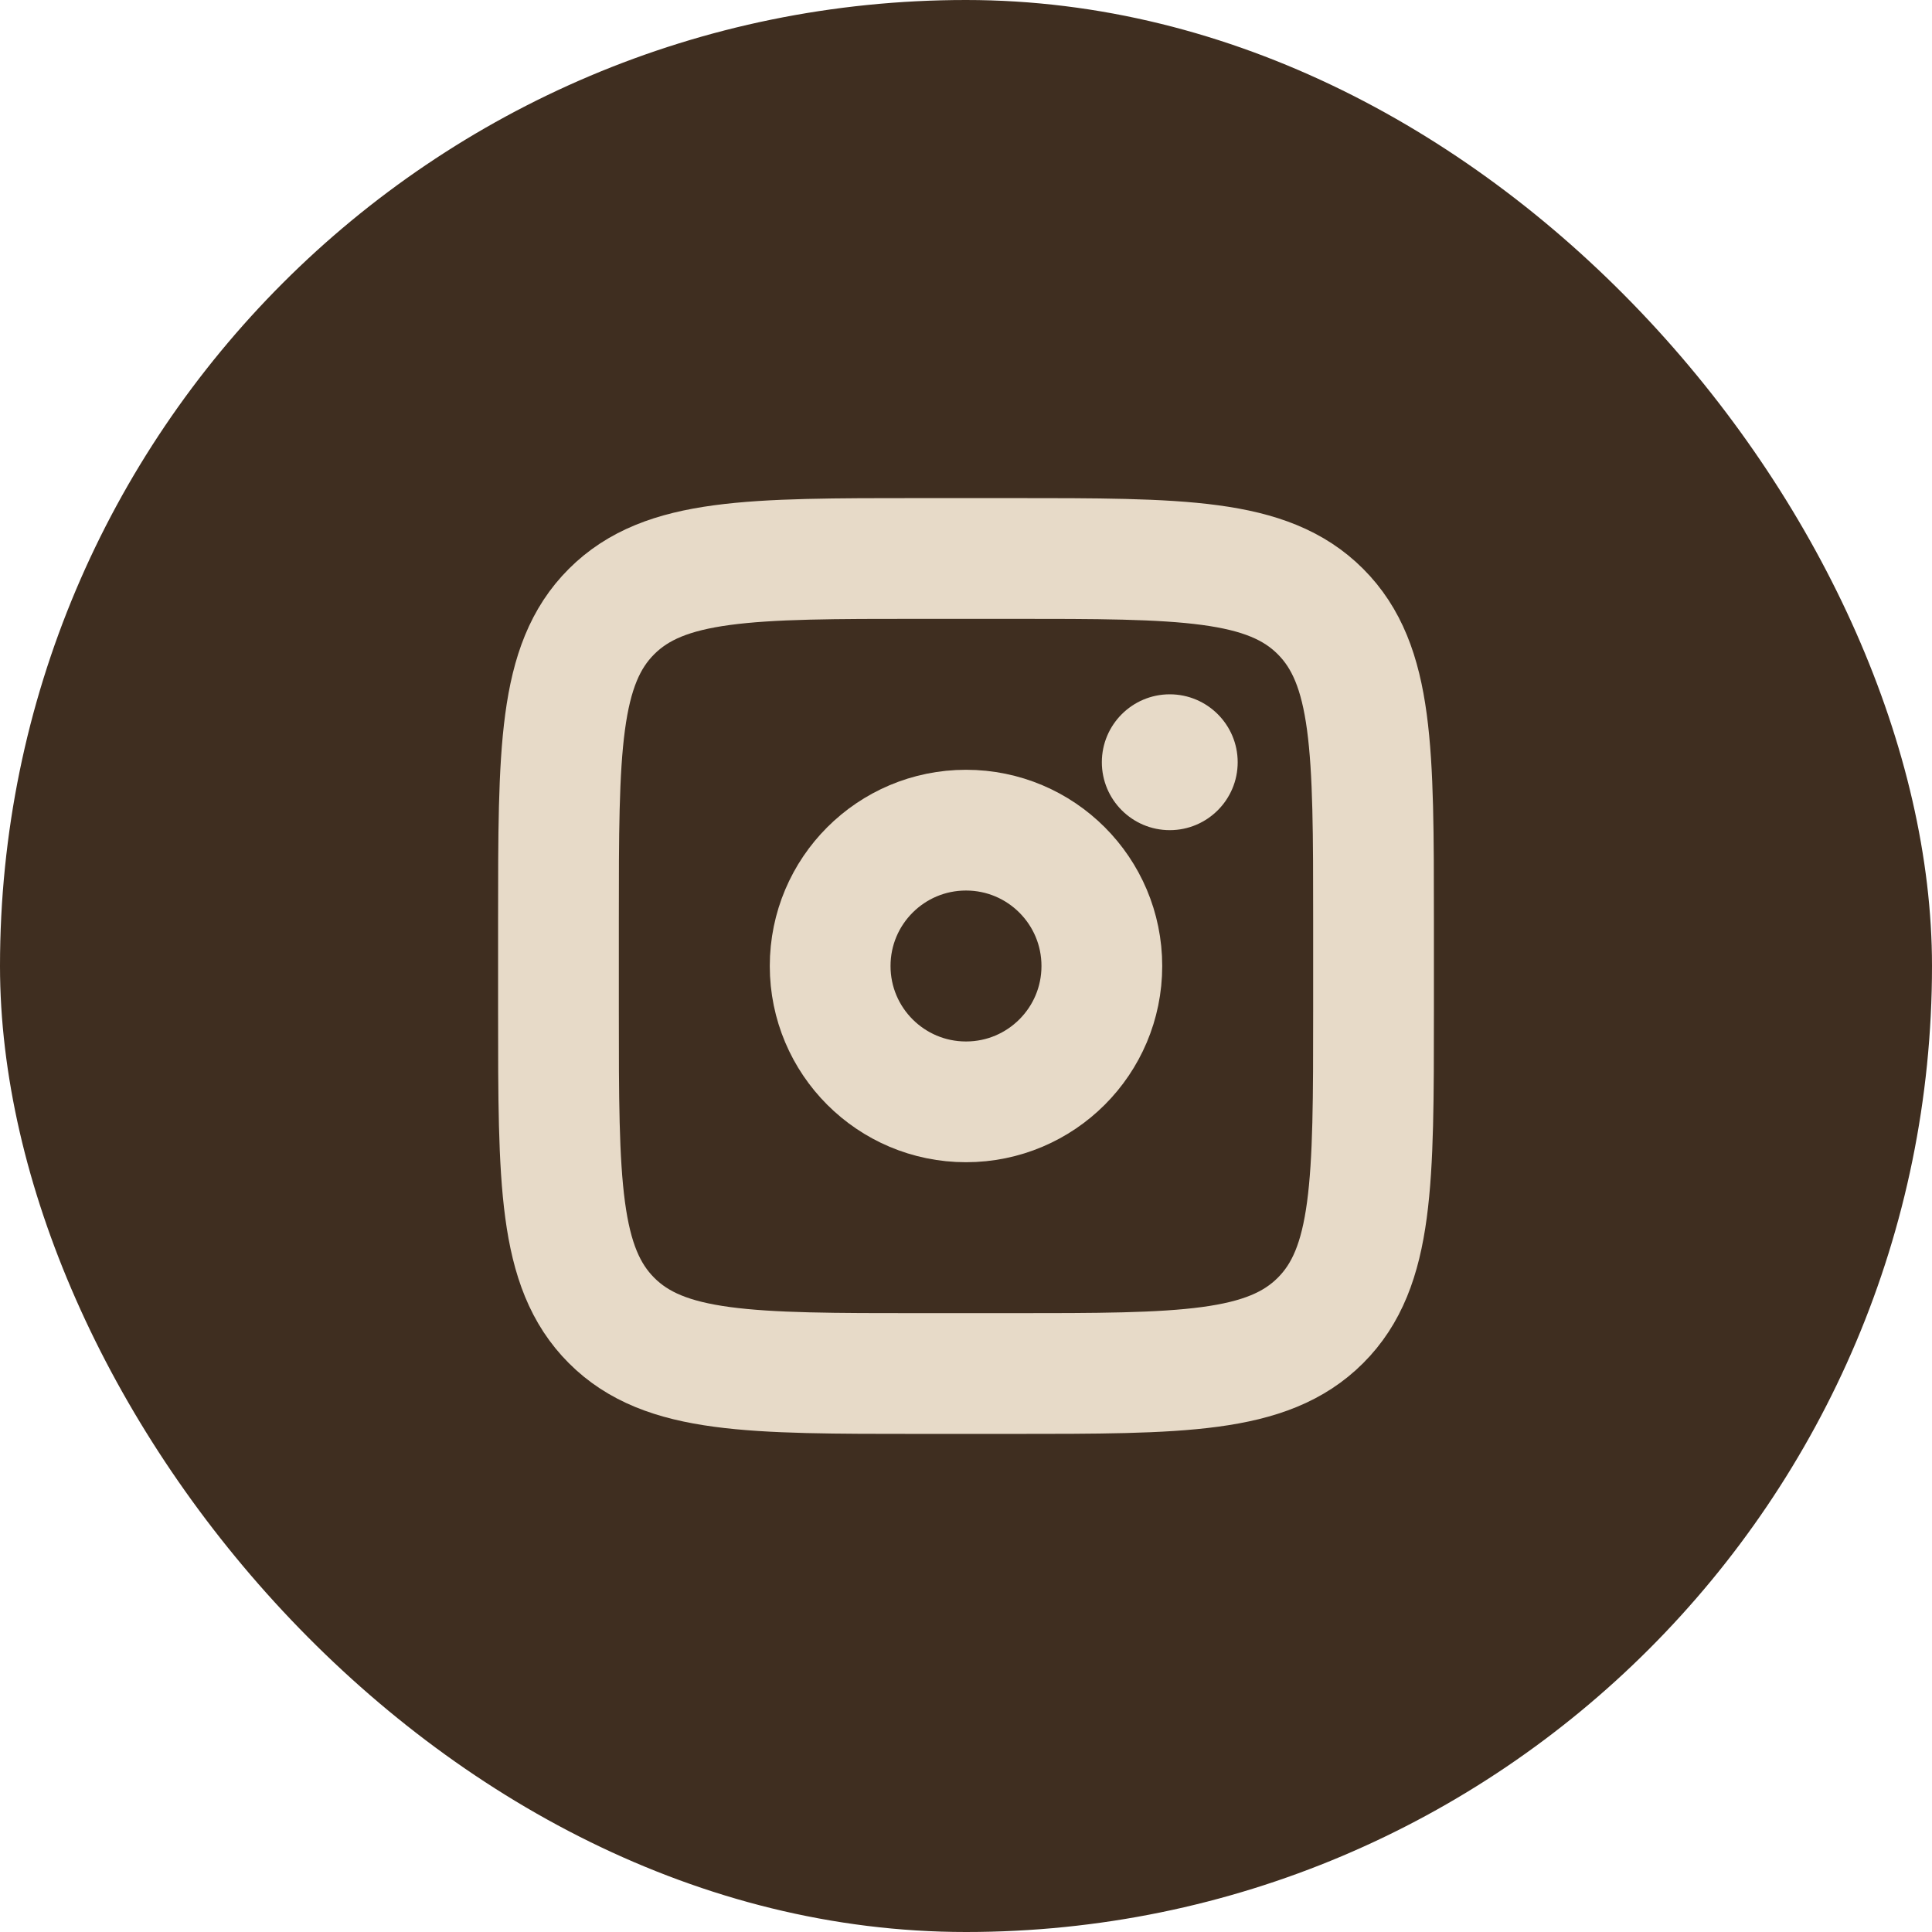 <svg width="32" height="32" viewBox="0 0 32 32" fill="none" xmlns="http://www.w3.org/2000/svg">
<rect width="32" height="32" rx="16" fill="#3F2E20"/>
<path d="M9.25 15.25C9.25 12.422 9.25 11.007 10.129 10.129C11.008 9.251 12.422 9.25 15.25 9.25H16.75C19.578 9.25 20.993 9.25 21.871 10.129C22.749 11.008 22.75 12.422 22.75 15.25V16.75C22.75 19.578 22.75 20.993 21.871 21.871C20.992 22.749 19.578 22.75 16.75 22.75H15.25C12.422 22.75 11.007 22.75 10.129 21.871C9.251 20.992 9.25 19.578 9.25 16.75V15.25Z" stroke="#E7DAC8" stroke-width="2"/>
<path d="M19.375 13.75C19.996 13.75 20.5 13.246 20.5 12.625C20.5 12.004 19.996 11.5 19.375 11.5C18.754 11.5 18.25 12.004 18.25 12.625C18.25 13.246 18.754 13.75 19.375 13.75Z" fill="#E7DAC8"/>
<path d="M16 18.25C17.243 18.25 18.25 17.243 18.25 16C18.25 14.757 17.243 13.75 16 13.75C14.757 13.75 13.75 14.757 13.75 16C13.75 17.243 14.757 18.25 16 18.25Z" stroke="#E7DAC8" stroke-width="2"/>
</svg>

